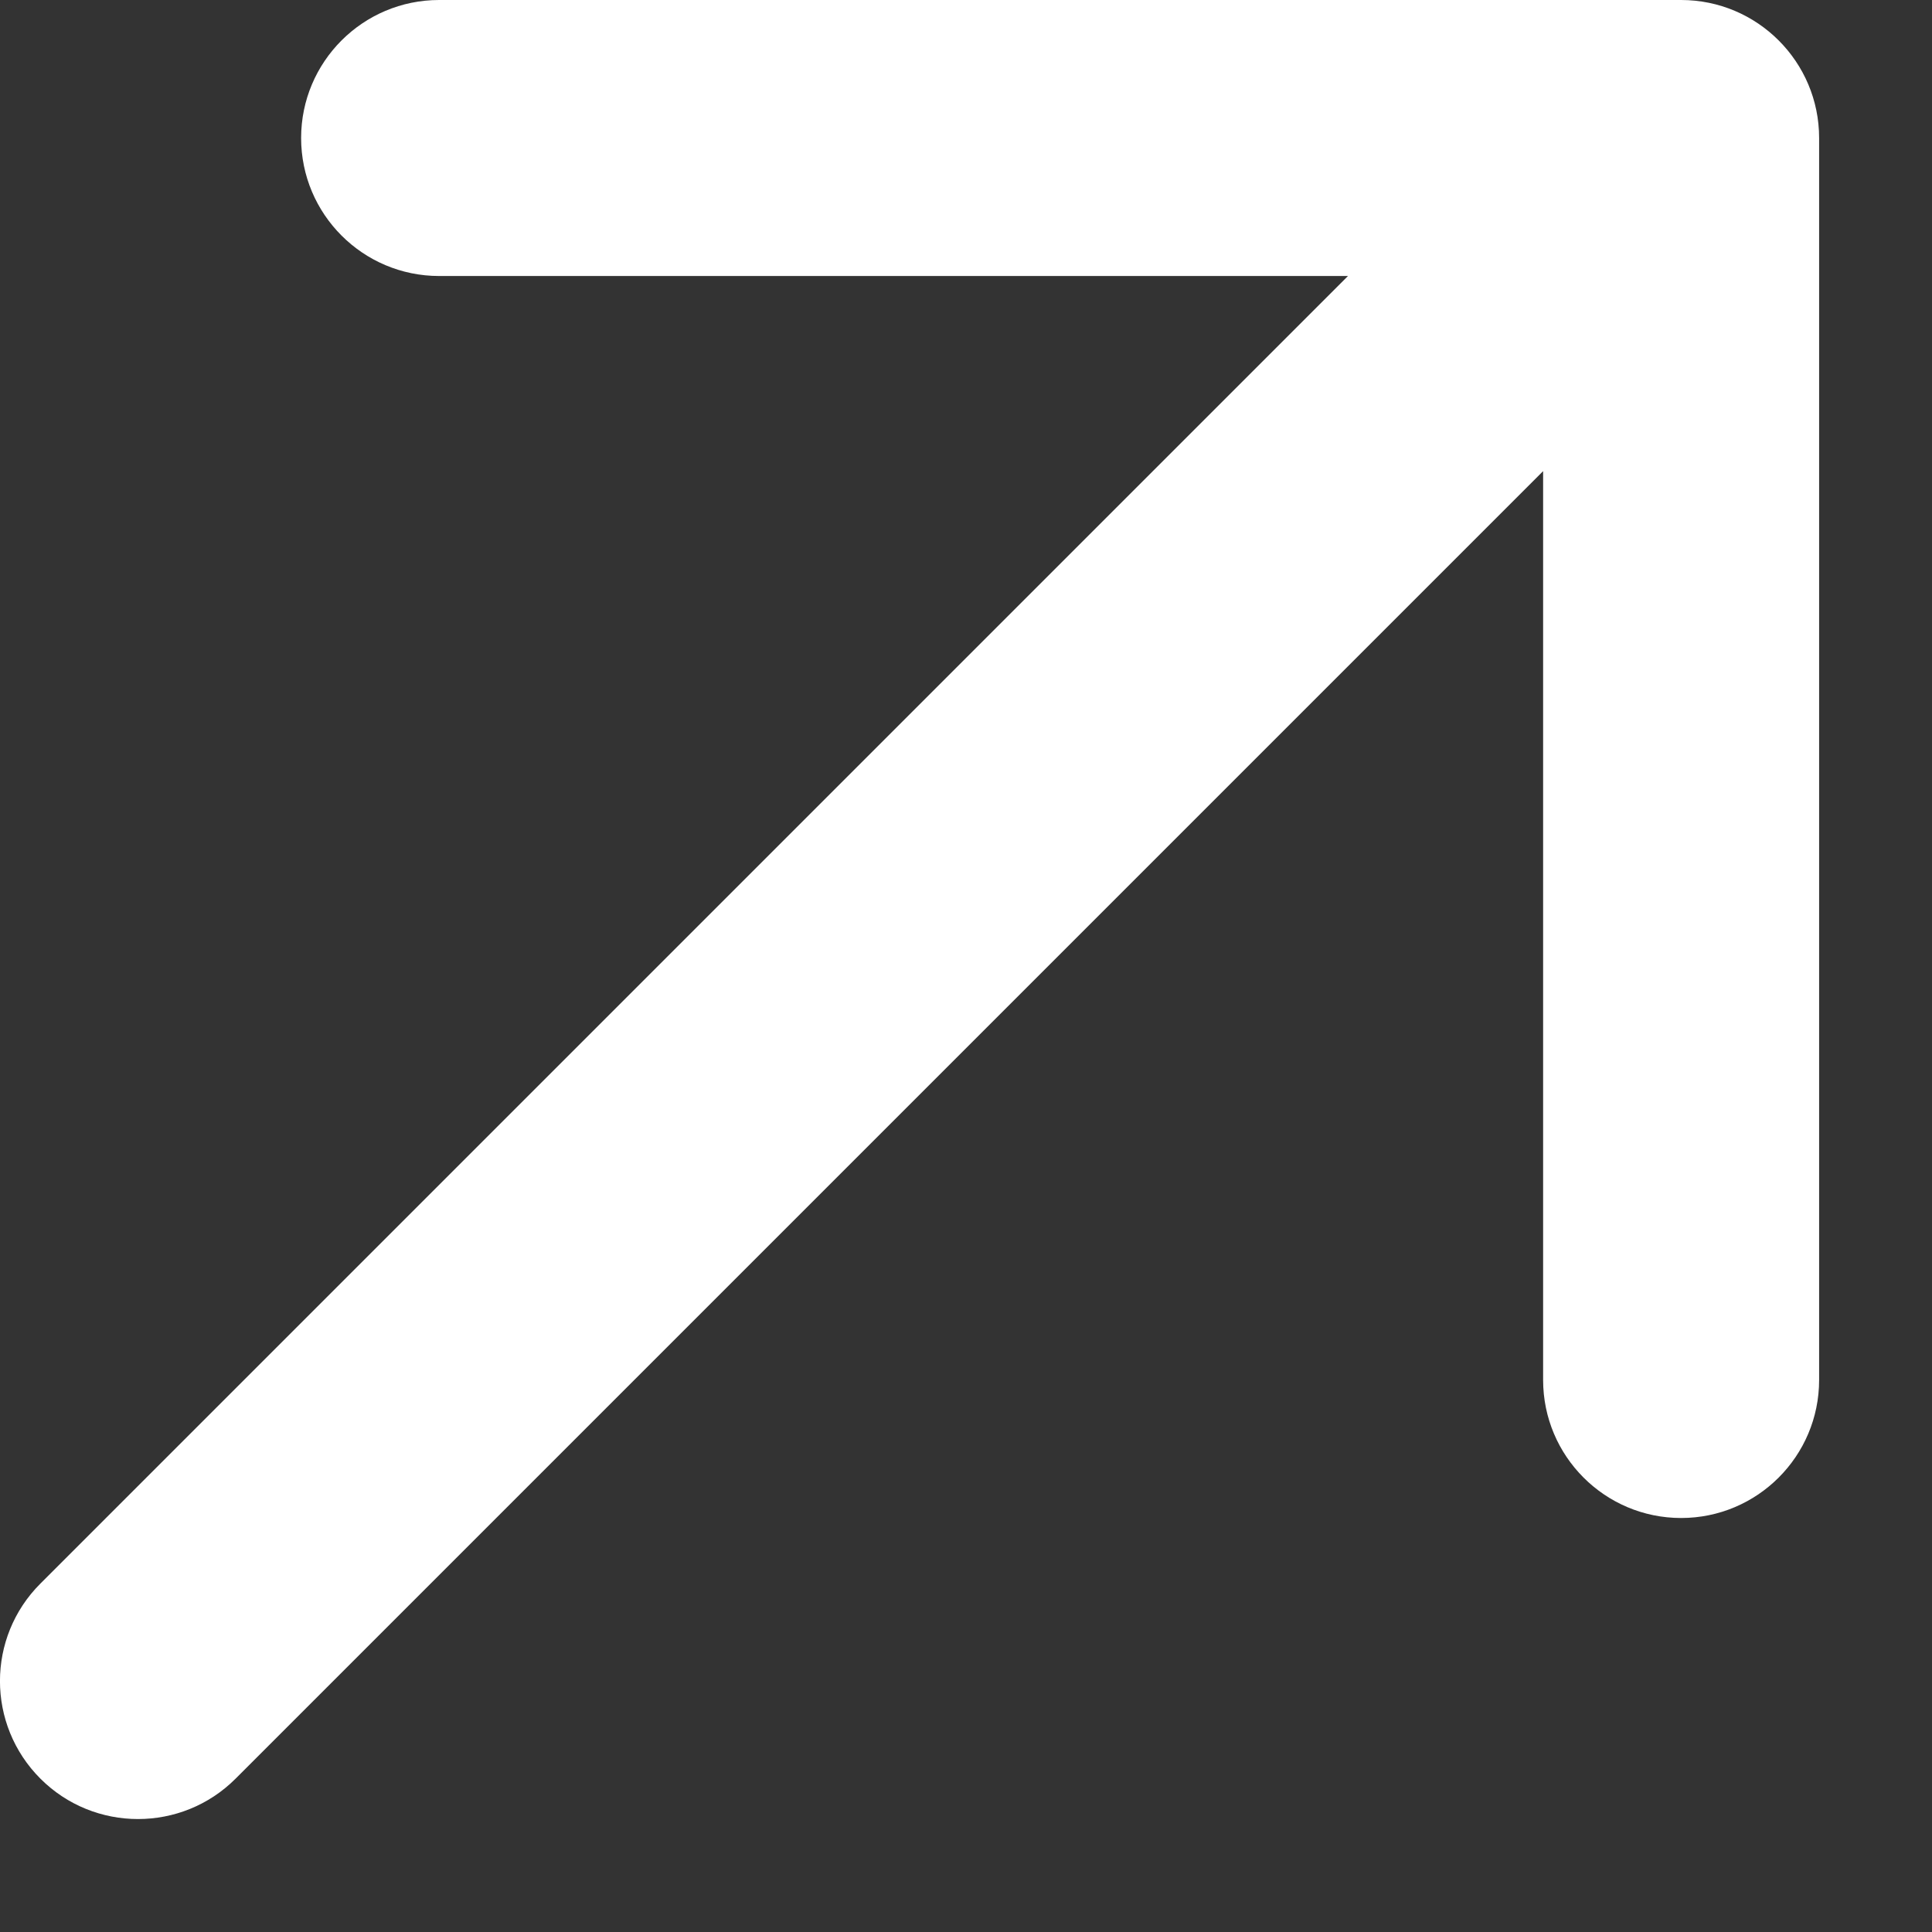 <svg viewBox="0 0 14 14" fill="none" xmlns="http://www.w3.org/2000/svg"><rect x="0" y="0" width="14" height="14" fill="#333333" stroke="none"/><path d="M0.293 11.475C-0.098 11.865 -0.098 12.498 0.293 12.889C0.683 13.279 1.317 13.279 1.707 12.889L0.293 11.475ZM13.182 1C13.182 0.448 12.734 -0 12.182 -0L3.182 -0C2.63 -0 2.182 0.448 2.182 1C2.182 1.552 2.63 2 3.182 2L11.182 2L11.182 10C11.182 10.552 11.63 11 12.182 11C12.734 11 13.182 10.552 13.182 10L13.182 1ZM1.707 12.889L12.889 1.707L11.475 0.293L0.293 11.475L1.707 12.889Z" fill="#fff"/></svg>